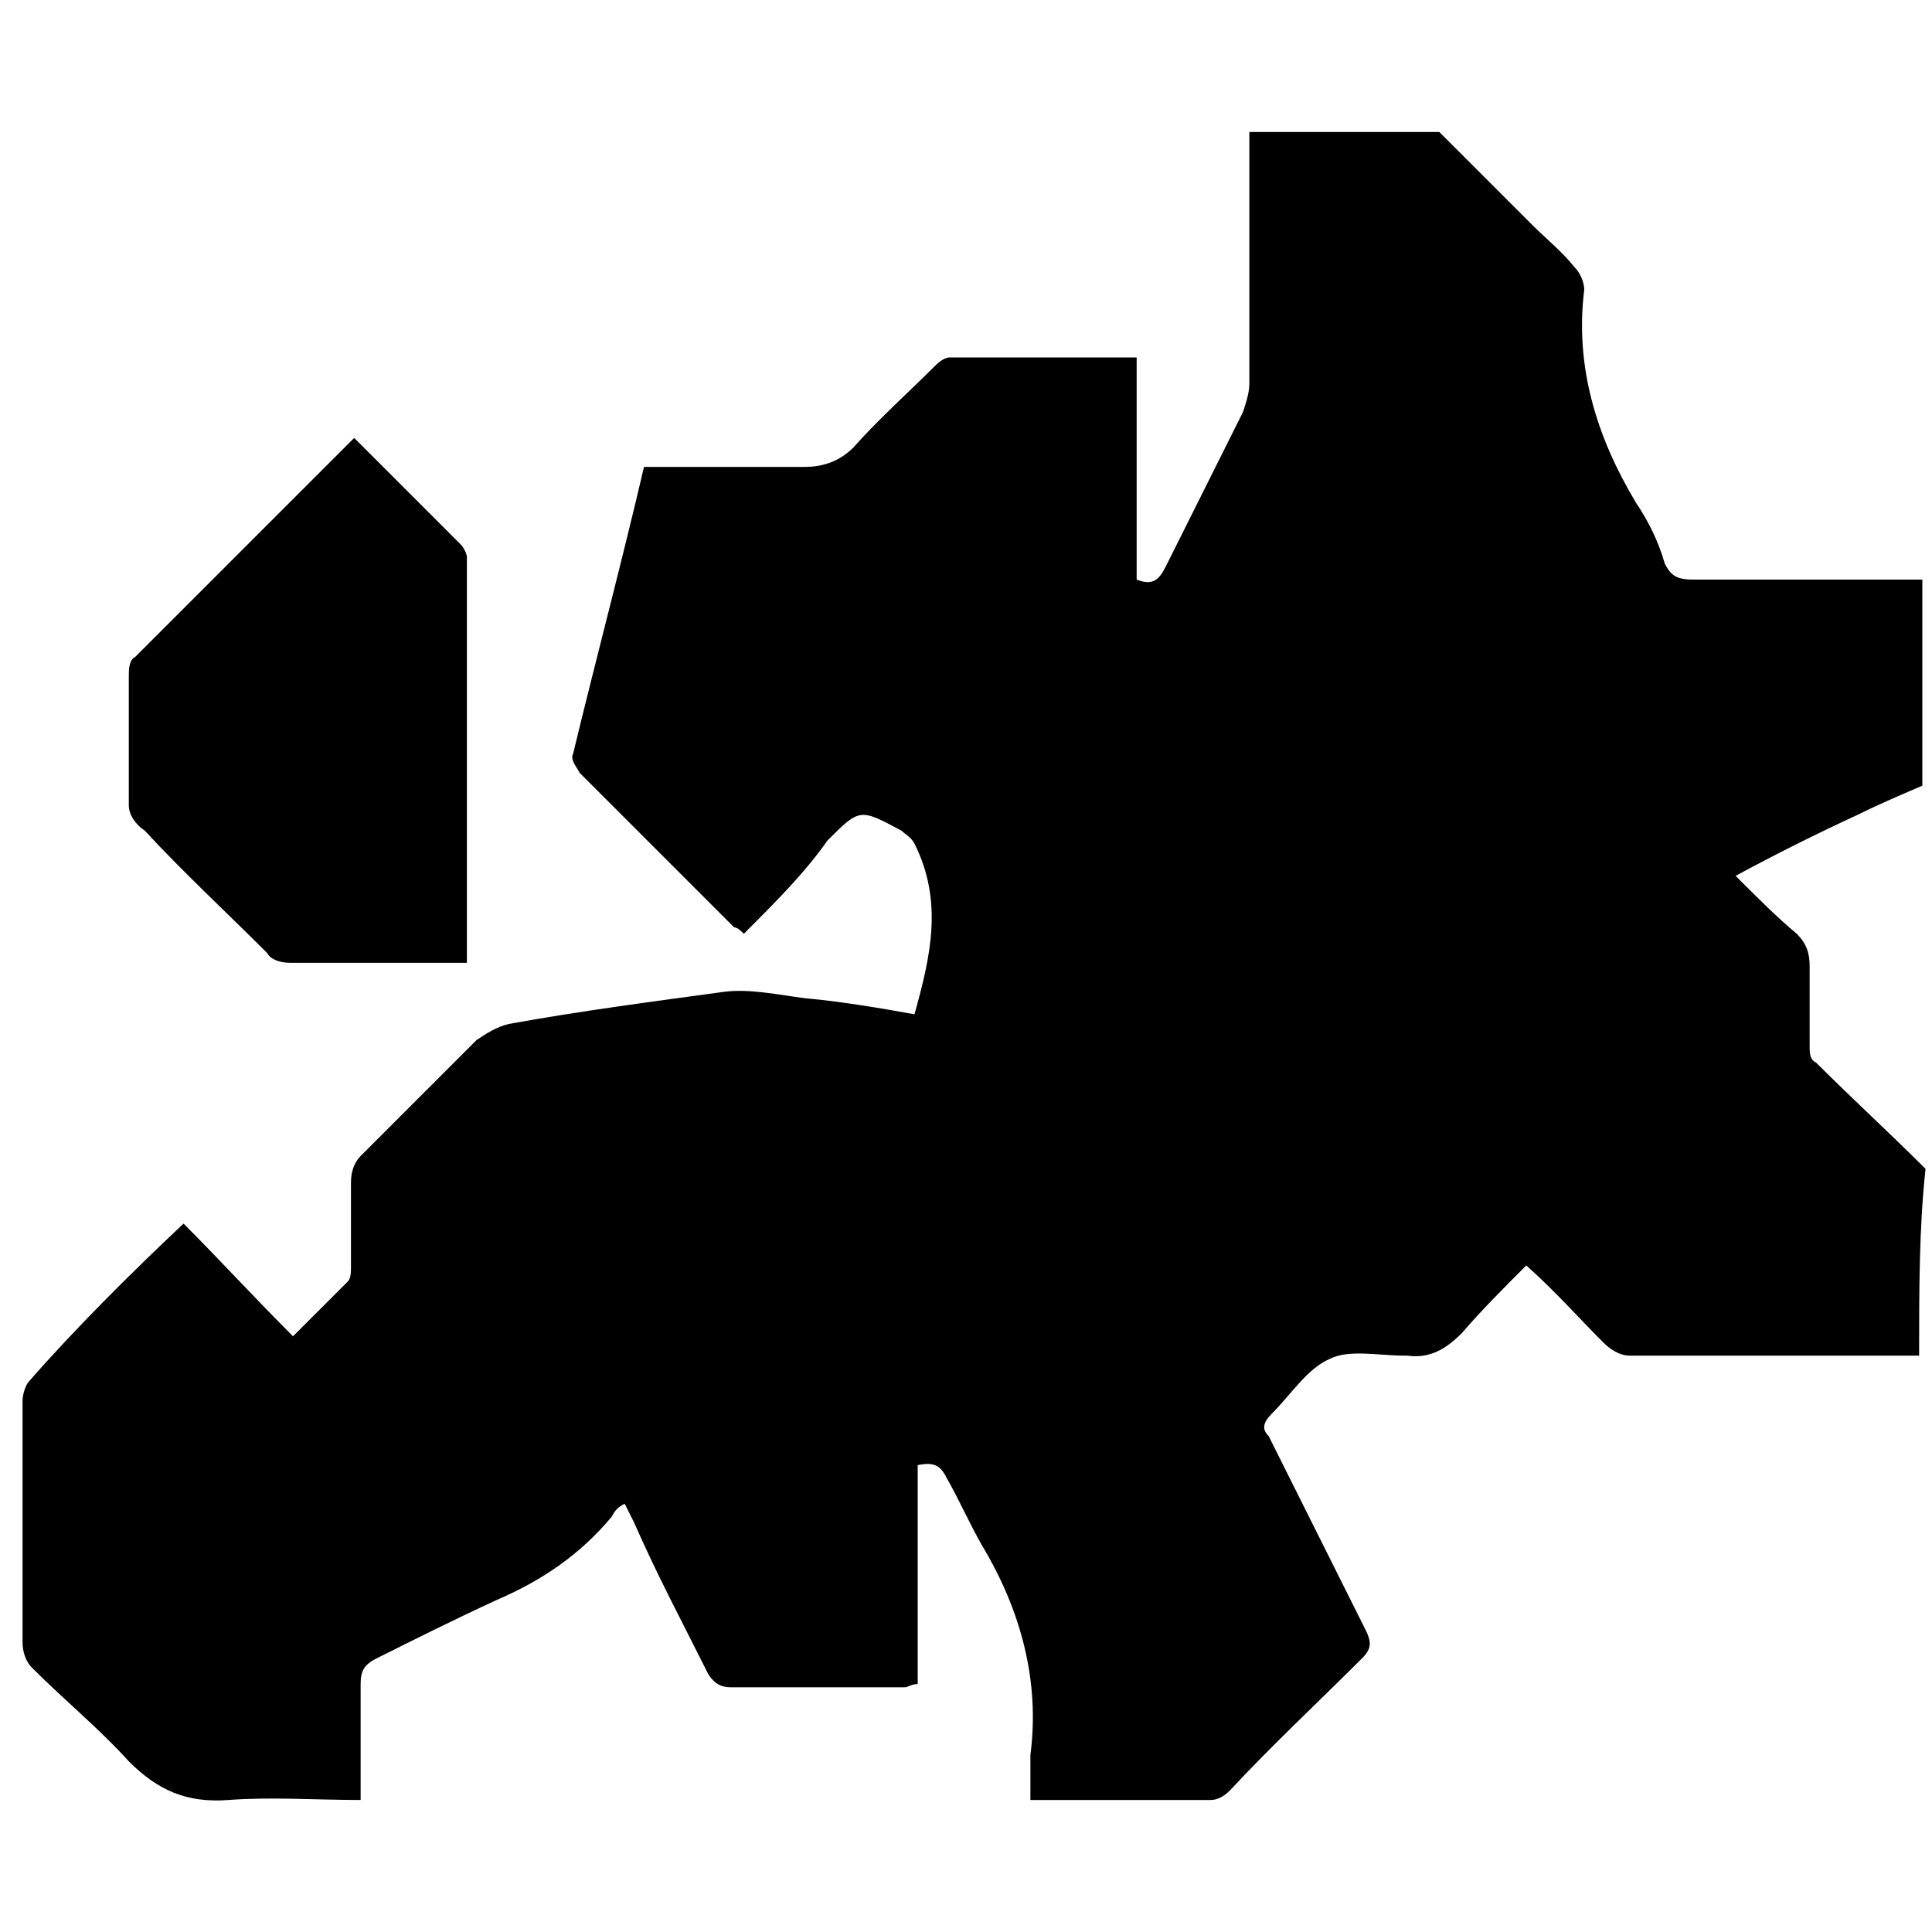 <?xml version="1.0" encoding="utf-8"?>
<!-- Generator: Adobe Illustrator 24.3.0, SVG Export Plug-In . SVG Version: 6.00 Build 0)  -->
<svg version="1.1" id="Layer_1" xmlns="http://www.w3.org/2000/svg" xmlns:xlink="http://www.w3.org/1999/xlink" x="0px" y="0px"
	 viewBox="0 0 60 60" style="enable-background:new 0 0 60 60;" xml:space="preserve">
<g>
	<path d="M59.6,42.1c-3,0-6,0-9,0c-0.3,0-0.6-0.2-0.8-0.4c-0.8-0.8-1.5-1.6-2.4-2.4c-0.7,0.7-1.4,1.4-2,2.1c-0.5,0.5-1,0.8-1.7,0.7
		c0,0-0.1,0-0.1,0c-0.8,0-1.7-0.2-2.3,0.1c-0.7,0.3-1.2,1.1-1.8,1.7c-0.3,0.3-0.3,0.5-0.1,0.7c1,2,2,4,3,6c0.2,0.4,0.2,0.6-0.1,0.9
		c-1.4,1.4-2.8,2.7-4.1,4.1c-0.2,0.2-0.4,0.3-0.6,0.3c-1.8,0-3.7,0-5.6,0c0-0.5,0-0.9,0-1.4c0.3-2.3-0.3-4.5-1.5-6.5
		c-0.4-0.7-0.7-1.4-1.1-2.1c-0.2-0.4-0.4-0.5-0.9-0.4c0,2.3,0,4.5,0,6.8c-0.2,0-0.3,0.1-0.4,0.1c-1.8,0-3.6,0-5.4,0
		c-0.3,0-0.5-0.1-0.7-0.4c-0.8-1.6-1.6-3.1-2.3-4.7c-0.1-0.2-0.2-0.4-0.3-0.6c-0.2,0.1-0.3,0.2-0.4,0.4c-1,1.2-2.2,2-3.6,2.6
		c-1.3,0.6-2.5,1.2-3.7,1.8c-0.4,0.2-0.5,0.4-0.5,0.8c0,1.2,0,2.3,0,3.6c-1.4,0-2.8-0.1-4.1,0c-1.3,0.1-2.2-0.3-3.1-1.2
		c-0.9-1-2-1.9-3-2.9c-0.2-0.2-0.3-0.5-0.3-0.8c0-2.5,0-5,0-7.5c0-0.2,0.1-0.5,0.2-0.6C2.3,41.3,4,39.6,5.7,38
		c1.1,1.1,2.2,2.3,3.4,3.5c0.6-0.6,1.2-1.2,1.7-1.7c0.1-0.1,0.1-0.3,0.1-0.5c0-0.9,0-1.7,0-2.6c0-0.3,0.1-0.6,0.3-0.8
		c1.2-1.2,2.4-2.4,3.6-3.6c0.3-0.2,0.6-0.4,1-0.5c2.2-0.4,4.5-0.7,6.7-1c0.8-0.1,1.7,0.1,2.5,0.2c1.1,0.1,2.3,0.3,3.4,0.5
		c0.5-1.8,0.9-3.5,0-5.3c-0.1-0.2-0.3-0.3-0.4-0.4c-1.3-0.7-1.3-0.7-2.3,0.3C25,27.1,24.1,28,23.1,29c-0.1-0.1-0.2-0.2-0.3-0.2
		c-1.6-1.6-3.2-3.2-4.8-4.8c-0.1-0.2-0.3-0.4-0.2-0.6c0.7-2.9,1.5-5.9,2.2-8.9c1.7,0,3.3,0,5,0c0.6,0,1.1-0.2,1.5-0.6
		c0.8-0.9,1.7-1.7,2.5-2.5c0.1-0.1,0.3-0.3,0.5-0.3c1.9,0,3.8,0,5.8,0c0,2.3,0,4.6,0,6.9c0.5,0.2,0.7,0,0.9-0.4
		c0.8-1.6,1.6-3.2,2.4-4.8c0.1-0.3,0.2-0.6,0.2-0.9c0-2.4,0-4.7,0-7.1c0-0.2,0-0.4,0-0.7c0.6,0,1.2,0,1.8,0c1.4,0,2.7,0,4.1,0
		c1,1,1.9,1.9,2.9,2.9c0.4,0.4,0.9,0.8,1.3,1.3c0.2,0.2,0.3,0.5,0.3,0.7c-0.3,2.4,0.4,4.6,1.6,6.6c0.4,0.6,0.7,1.2,0.9,1.9
		c0.2,0.4,0.4,0.5,0.9,0.5c2.4,0,4.7,0,7.1,0c0,2.1,0,4.2,0,6.4c-0.7,0.3-1.4,0.6-2,0.9c-1.3,0.6-2.5,1.2-3.8,1.9
		c0.7,0.7,1.3,1.3,1.9,1.8c0.3,0.3,0.4,0.6,0.4,1c0,0.8,0,1.7,0,2.5c0,0.2,0,0.4,0.2,0.5c1.1,1.1,2.3,2.2,3.4,3.3
		C59.6,38.1,59.6,40.1,59.6,42.1z"/>
	<path d="M11,13.6c1.1,1.1,2.2,2.2,3.3,3.3c0.1,0.1,0.2,0.3,0.2,0.4c0,4.2,0,8.3,0,12.6c-0.2,0-0.3,0-0.5,0c-1.7,0-3.3,0-5,0
		c-0.3,0-0.6-0.1-0.7-0.3c-1.3-1.3-2.6-2.5-3.8-3.8C4.2,25.6,4,25.3,4,25c0-1.3,0-2.7,0-4c0-0.2,0-0.5,0.2-0.6
		C6.4,18.2,8.7,15.9,11,13.6z"/>
</g>
</svg>
